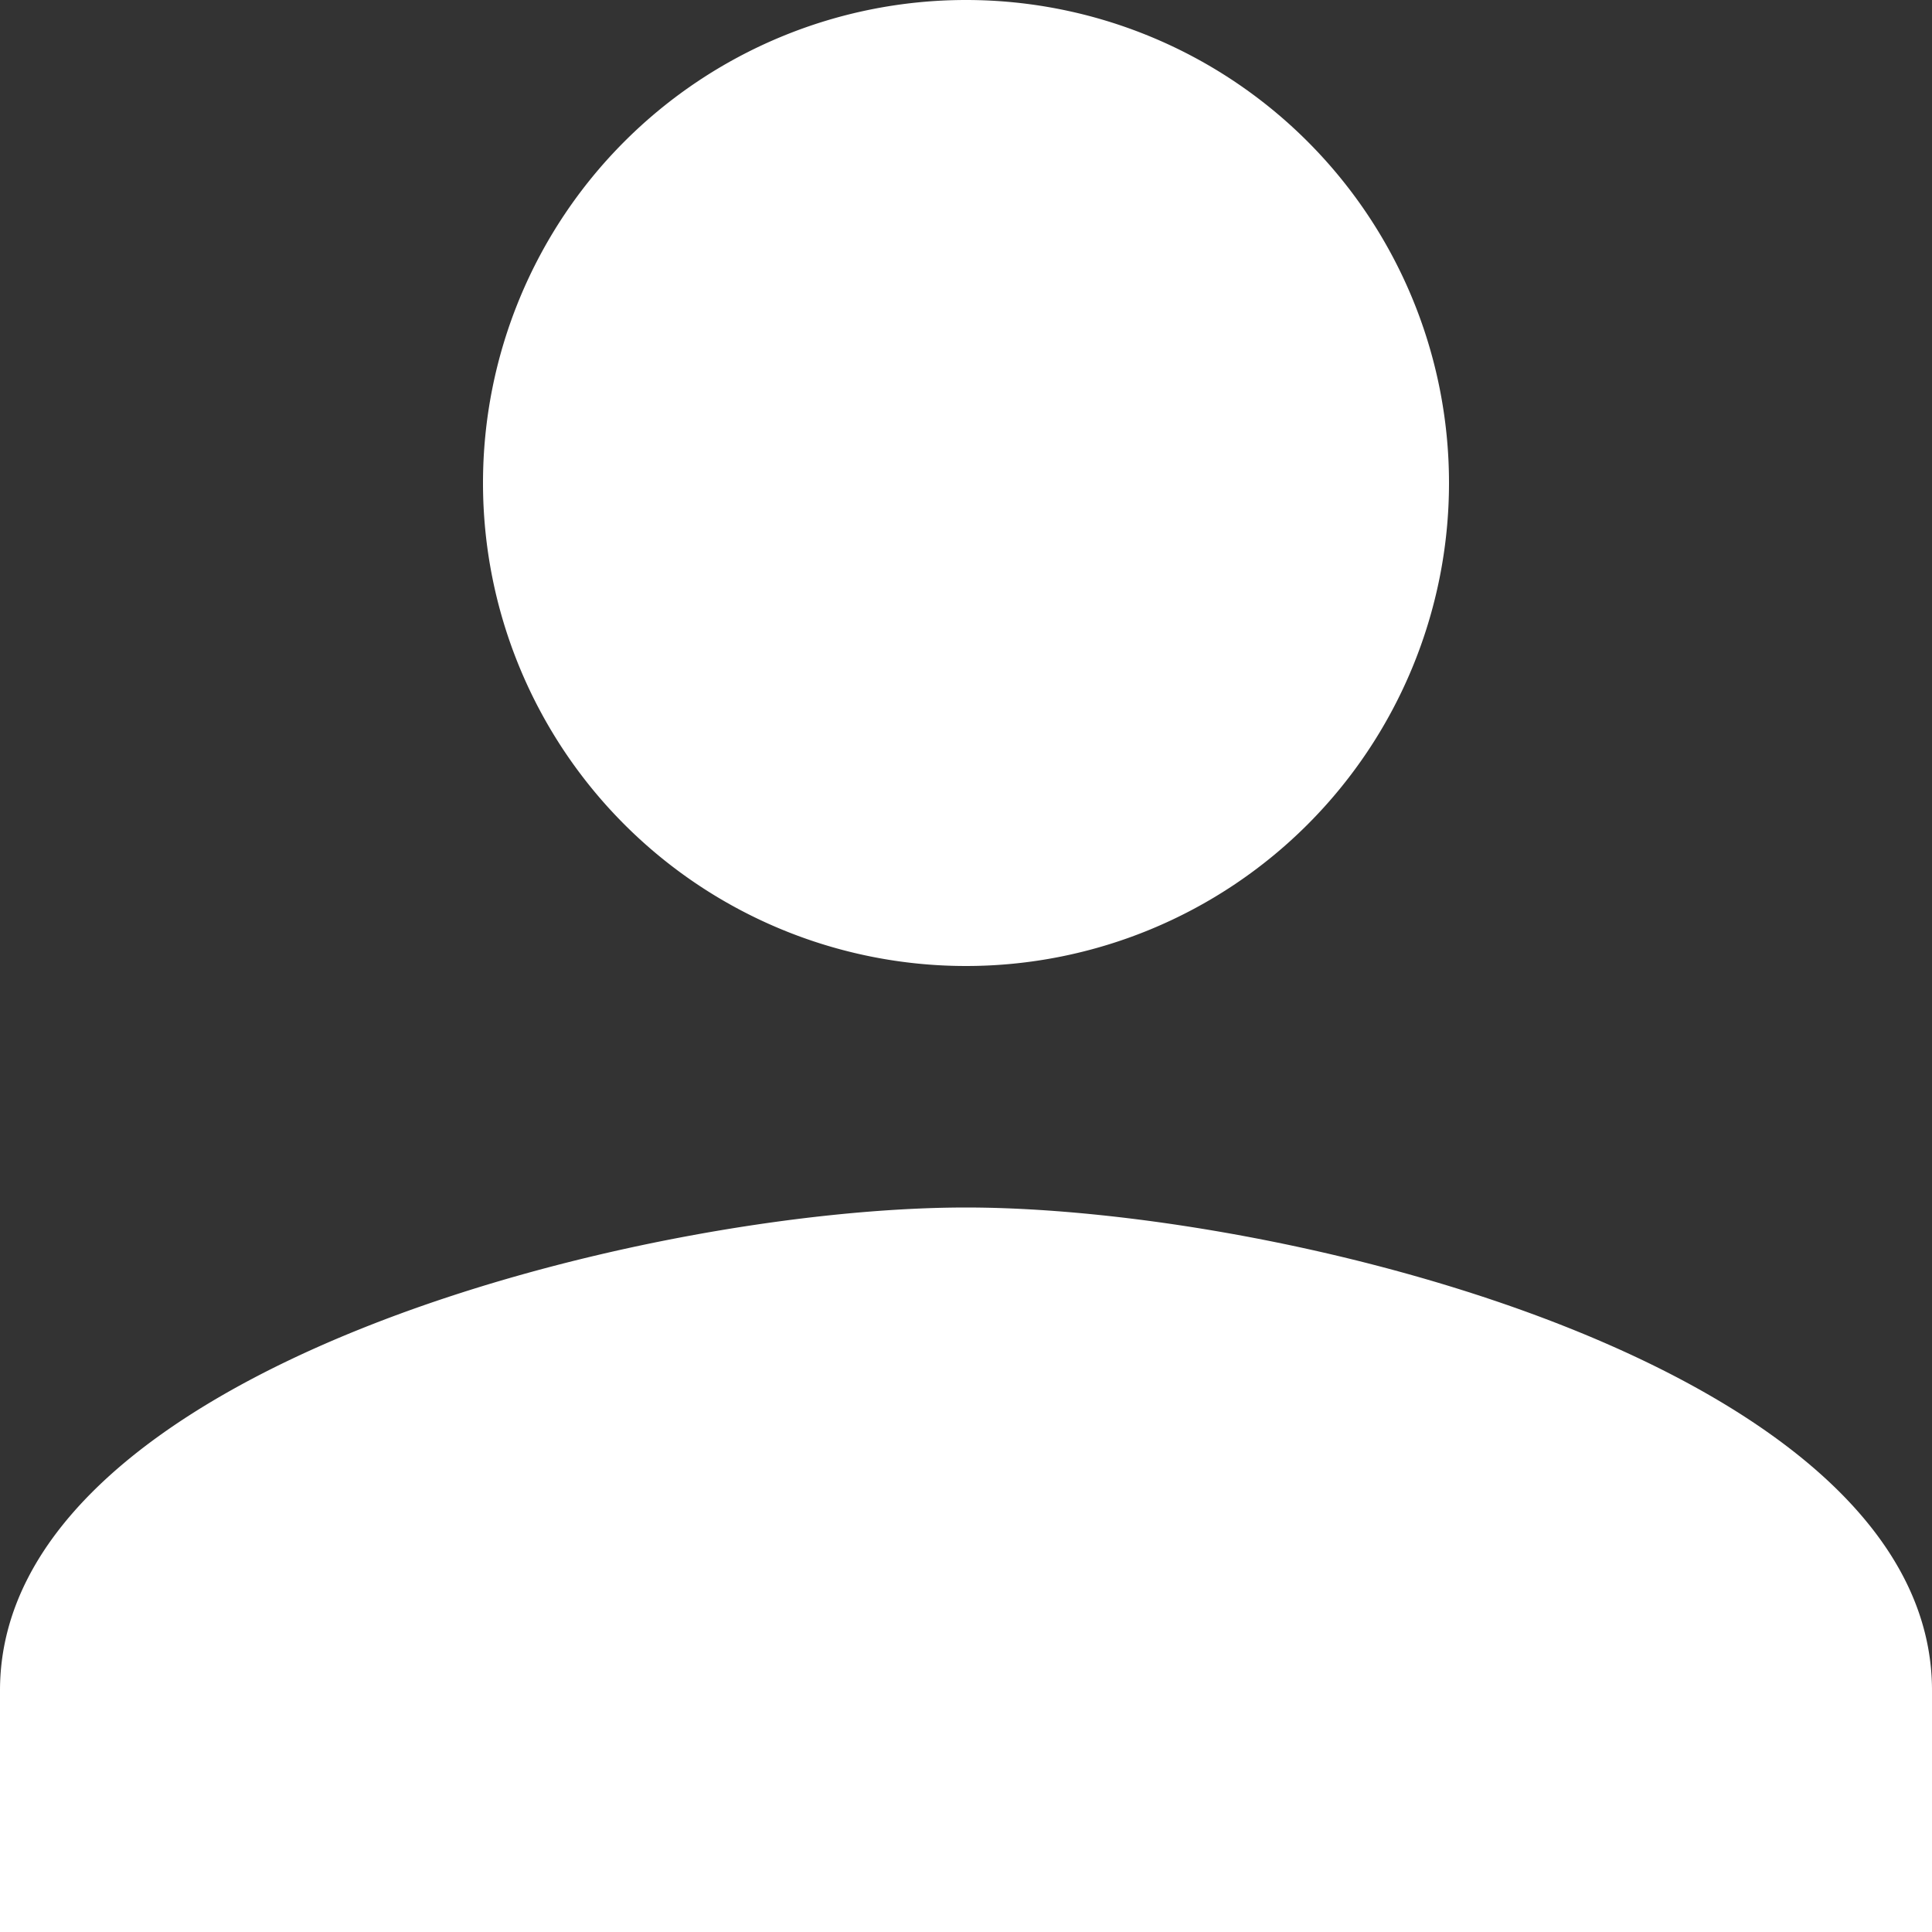 <svg xmlns="http://www.w3.org/2000/svg" width="18" height="18" viewBox="0 0 18 18">
  <rect x="0" y="0" width="18" height="18" fill="#333333" stroke="none"/>
  <g id="ic_person_48px" transform="translate(-8 -8)">
    <path id="Path_1391" data-name="Path 1391" d="M17,17a4.5,4.5,0,1,0-4.5-4.5A4.5,4.5,0,0,0,17,17Zm0,2.25c-3,0-9,1.5-9,4.5V26H26V23.75C26,20.752,20,19.25,17,19.25Z" fill="#fff"/>
  </g>
</svg>

